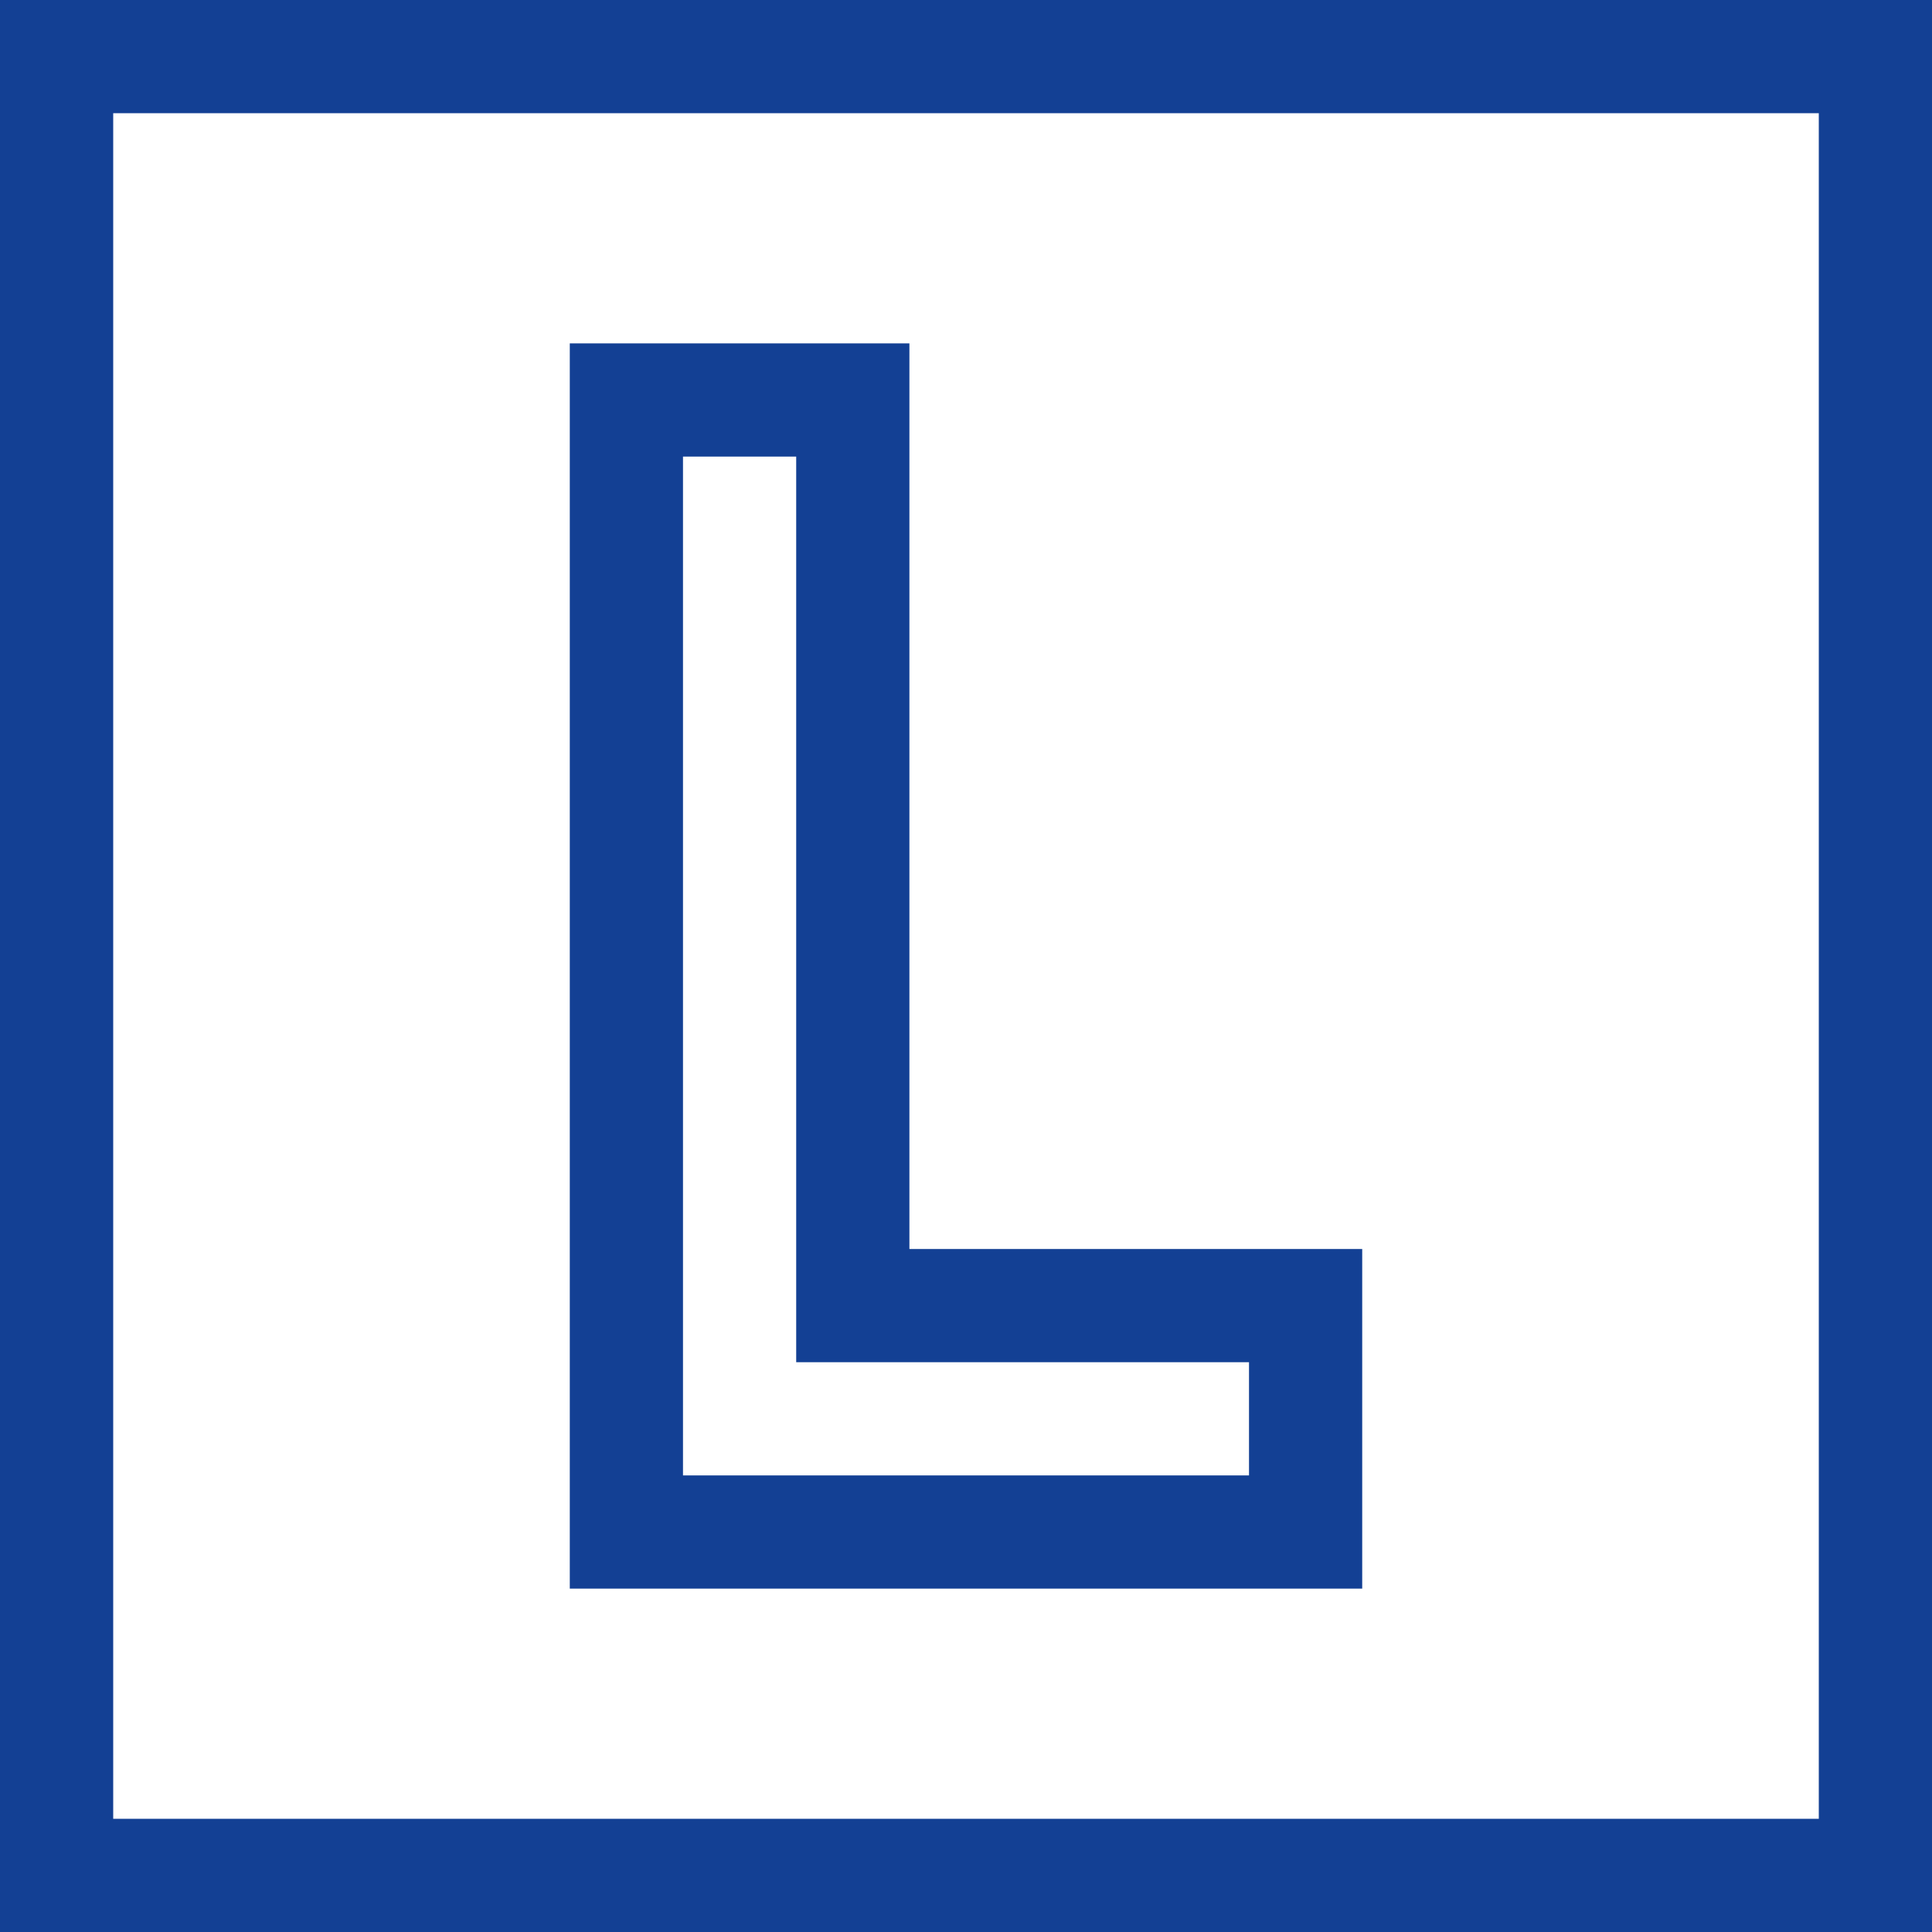 <?xml version="1.0" encoding="iso-8859-1"?>
<!-- Generator: Adobe Illustrator 19.0.0, SVG Export Plug-In . SVG Version: 6.00 Build 0)  -->
<svg xmlns="http://www.w3.org/2000/svg" xmlns:xlink="http://www.w3.org/1999/xlink" version="1.1" id="Layer_1" x="0px" y="0px" viewBox="0 0 512 512" style="enable-background:new 0 0 512 512;" xml:space="preserve" width="512px" height="512px">
<g>
	<g>
		<path d="M512,512H0V0h512V512z M30,482h452V30H30V482z" fill="#134094"/>
	</g>
	<g>
		<g>
			<g>
				<path d="M361,421H151V91h90v240h120V421z M181,391h150v-30H211V121h-30V391z" fill="#134094"/>
			</g>
		</g>
	</g>
</g>















</svg>
